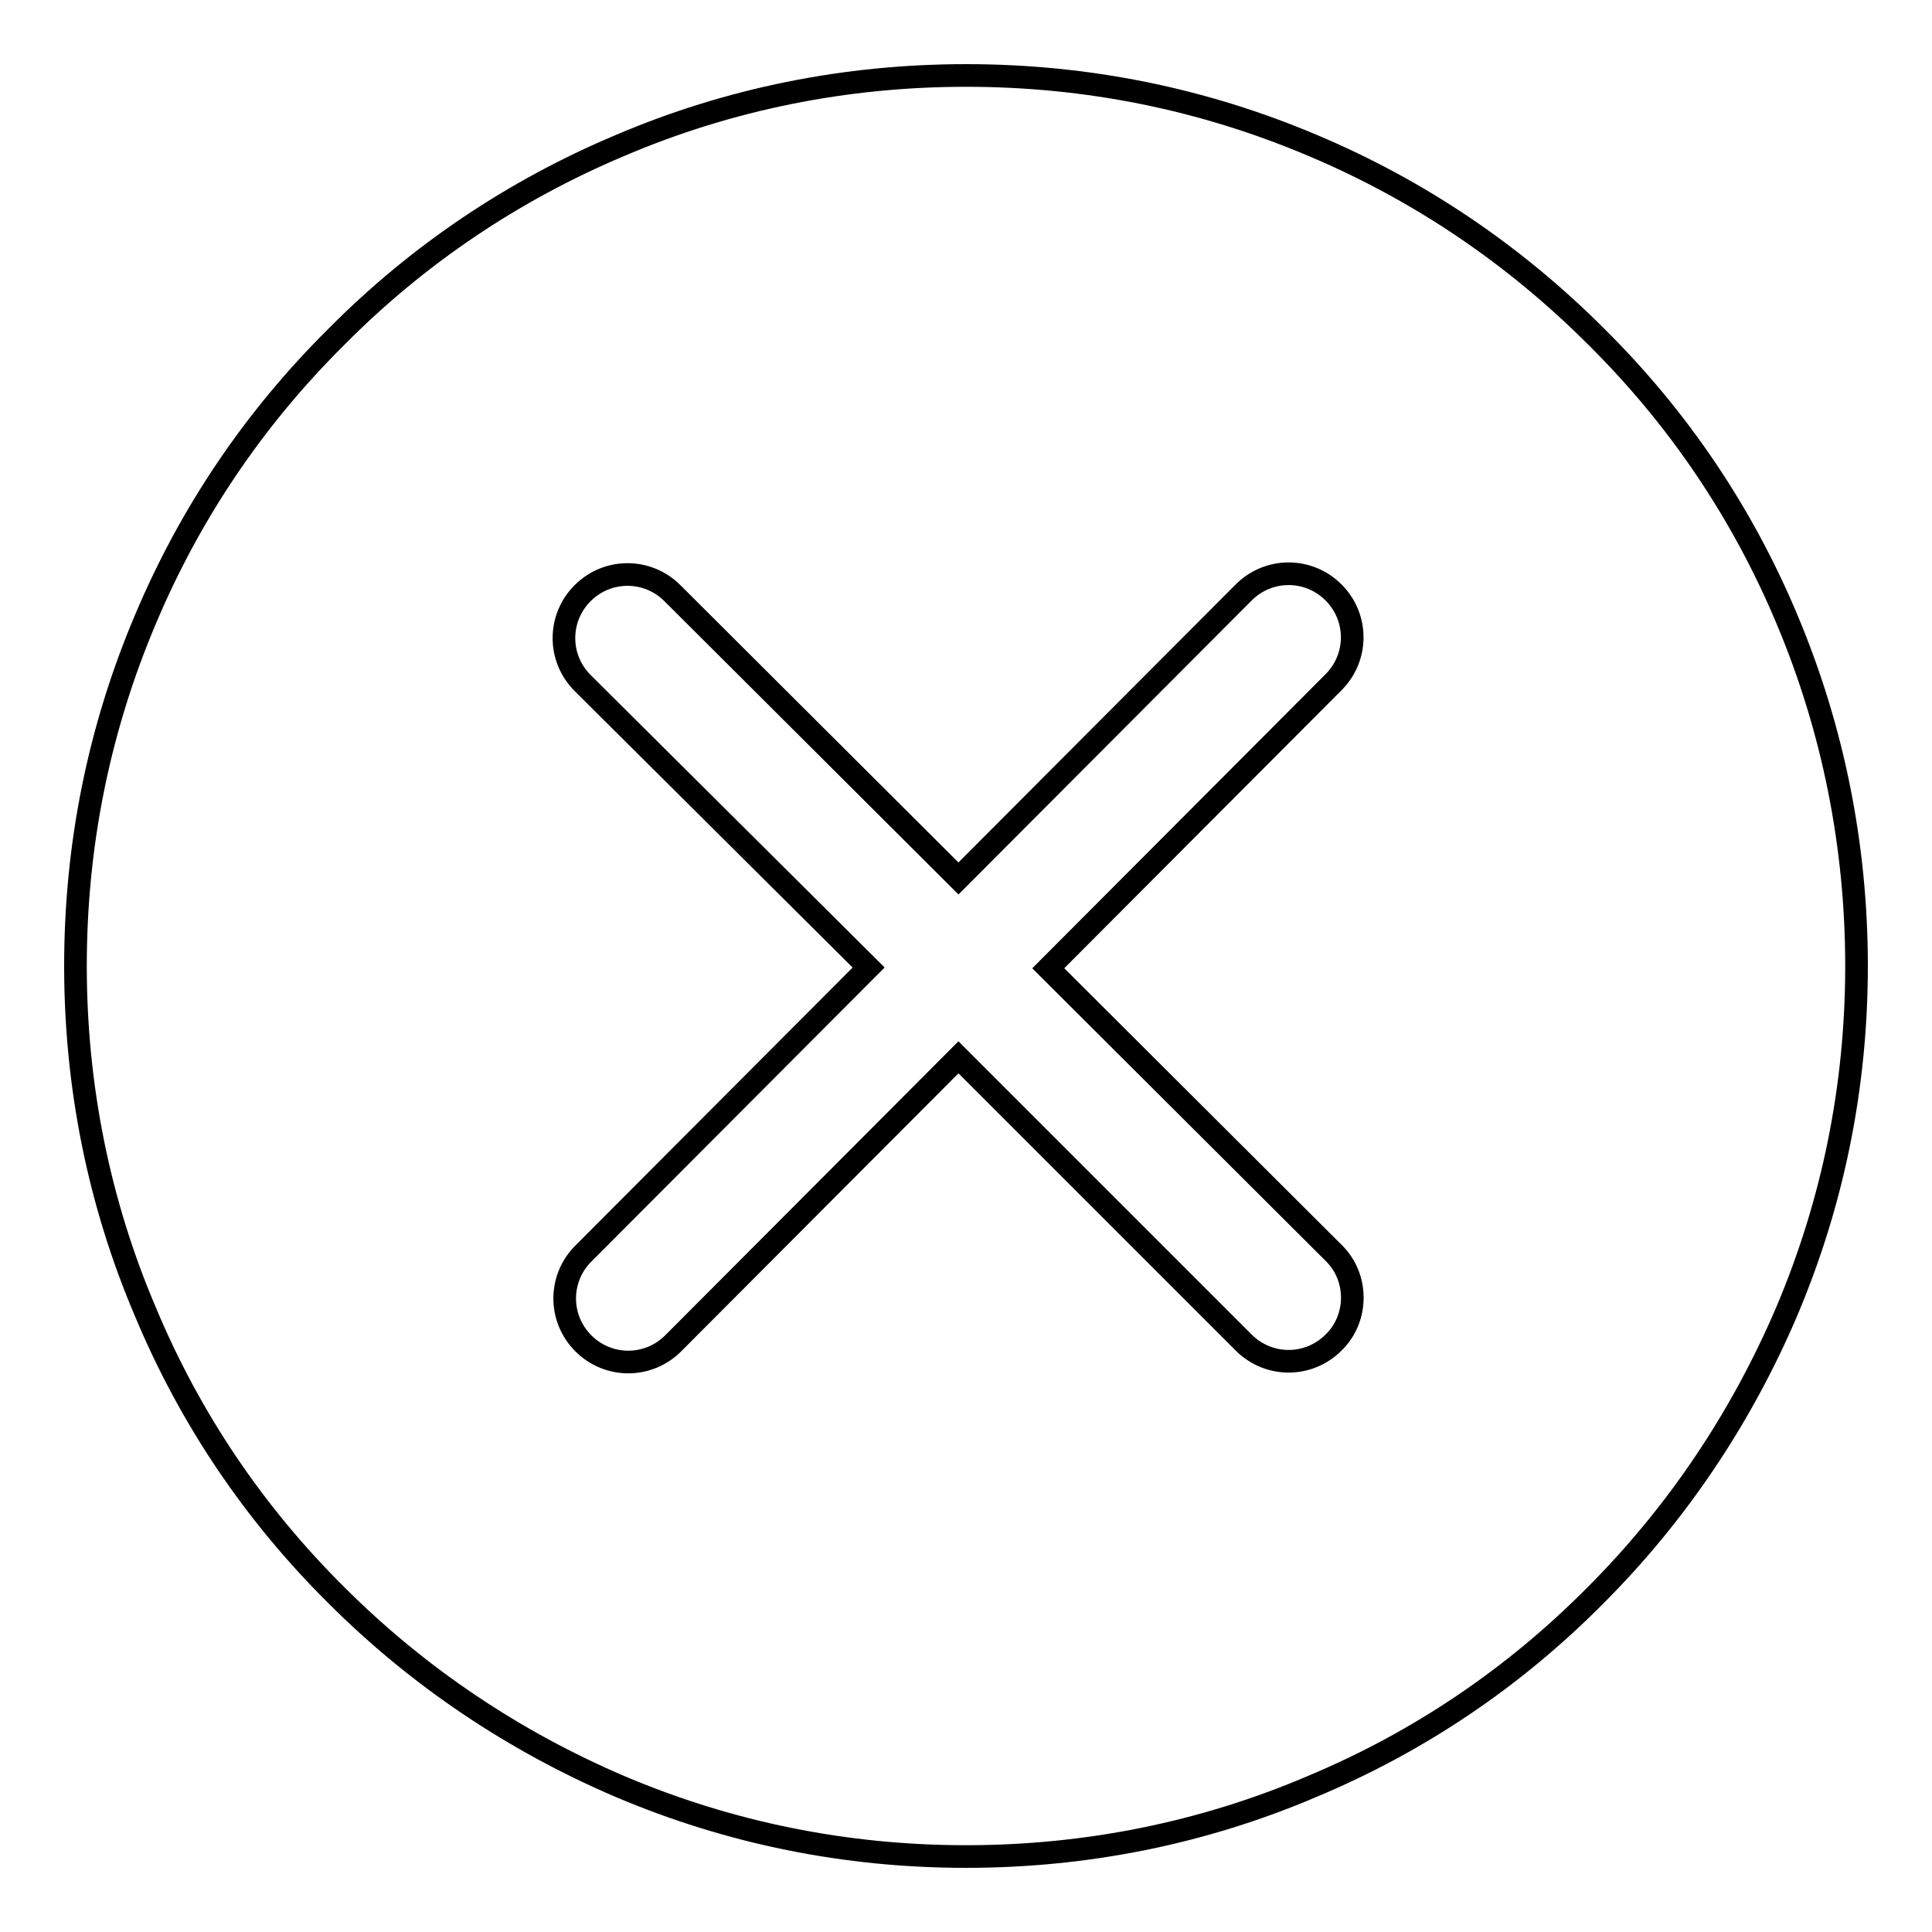 <?xml version="1.0" encoding="utf-8"?>
<!-- Svg Vector Icons : http://www.onlinewebfonts.com/icon -->
<!DOCTYPE svg PUBLIC "-//W3C//DTD SVG 1.1//EN" "http://www.w3.org/Graphics/SVG/1.1/DTD/svg11.dtd">
<svg version="1.1" xmlns="http://www.w3.org/2000/svg" xmlns:xlink="http://www.w3.org/1999/xlink" x="0px" y="0px" viewBox="0 0 256 256" enable-background="new 0 0 256 256" xml:space="preserve">
<g><g><path stroke-width="3" fill-opacity="0" stroke="#000000"  d="M236.8,82.1c-5.9-14.1-14.4-26.7-25.3-37.5C200.6,33.7,188,25.2,174,19.3C159.4,13.1,144,10,128,10c-15.9,0-31.4,3.1-45.9,9.3c-14,5.9-26.7,14.4-37.5,25.3C33.7,55.4,25.2,68,19.3,82c-6.2,14.6-9.3,30-9.3,46c0,15.9,3.1,31.4,9.3,45.9c5.9,14.1,14.4,26.7,25.3,37.5c10.8,10.8,23.5,19.3,37.5,25.3c14.6,6.2,30,9.3,45.9,9.3c15.9,0,31.4-3.1,45.9-9.3c14.1-5.9,26.7-14.4,37.5-25.3c10.8-10.8,19.3-23.5,25.3-37.5c6.2-14.6,9.3-30,9.3-45.9C246,112.1,242.9,96.6,236.8,82.1z M176.7,177.9C176.7,177.9,176.7,177.9,176.7,177.9c-3.3,3.3-8.6,3.3-11.9,0L127,140.1L89.2,178l0,0c-3.3,3.3-8.6,3.3-11.9,0c-3.3-3.3-3.3-8.6,0-11.9l37.8-37.9L77.2,90.5c-3.3-3.3-3.3-8.6,0-11.9l0,0c3.3-3.3,8.6-3.3,11.9,0l37.9,37.8l37.8-37.9l0,0c3.3-3.3,8.6-3.3,11.9,0c3.3,3.3,3.3,8.6,0,11.9l-37.8,37.9l37.9,37.8C180,169.3,180,174.7,176.7,177.9z"/></g></g>
</svg>